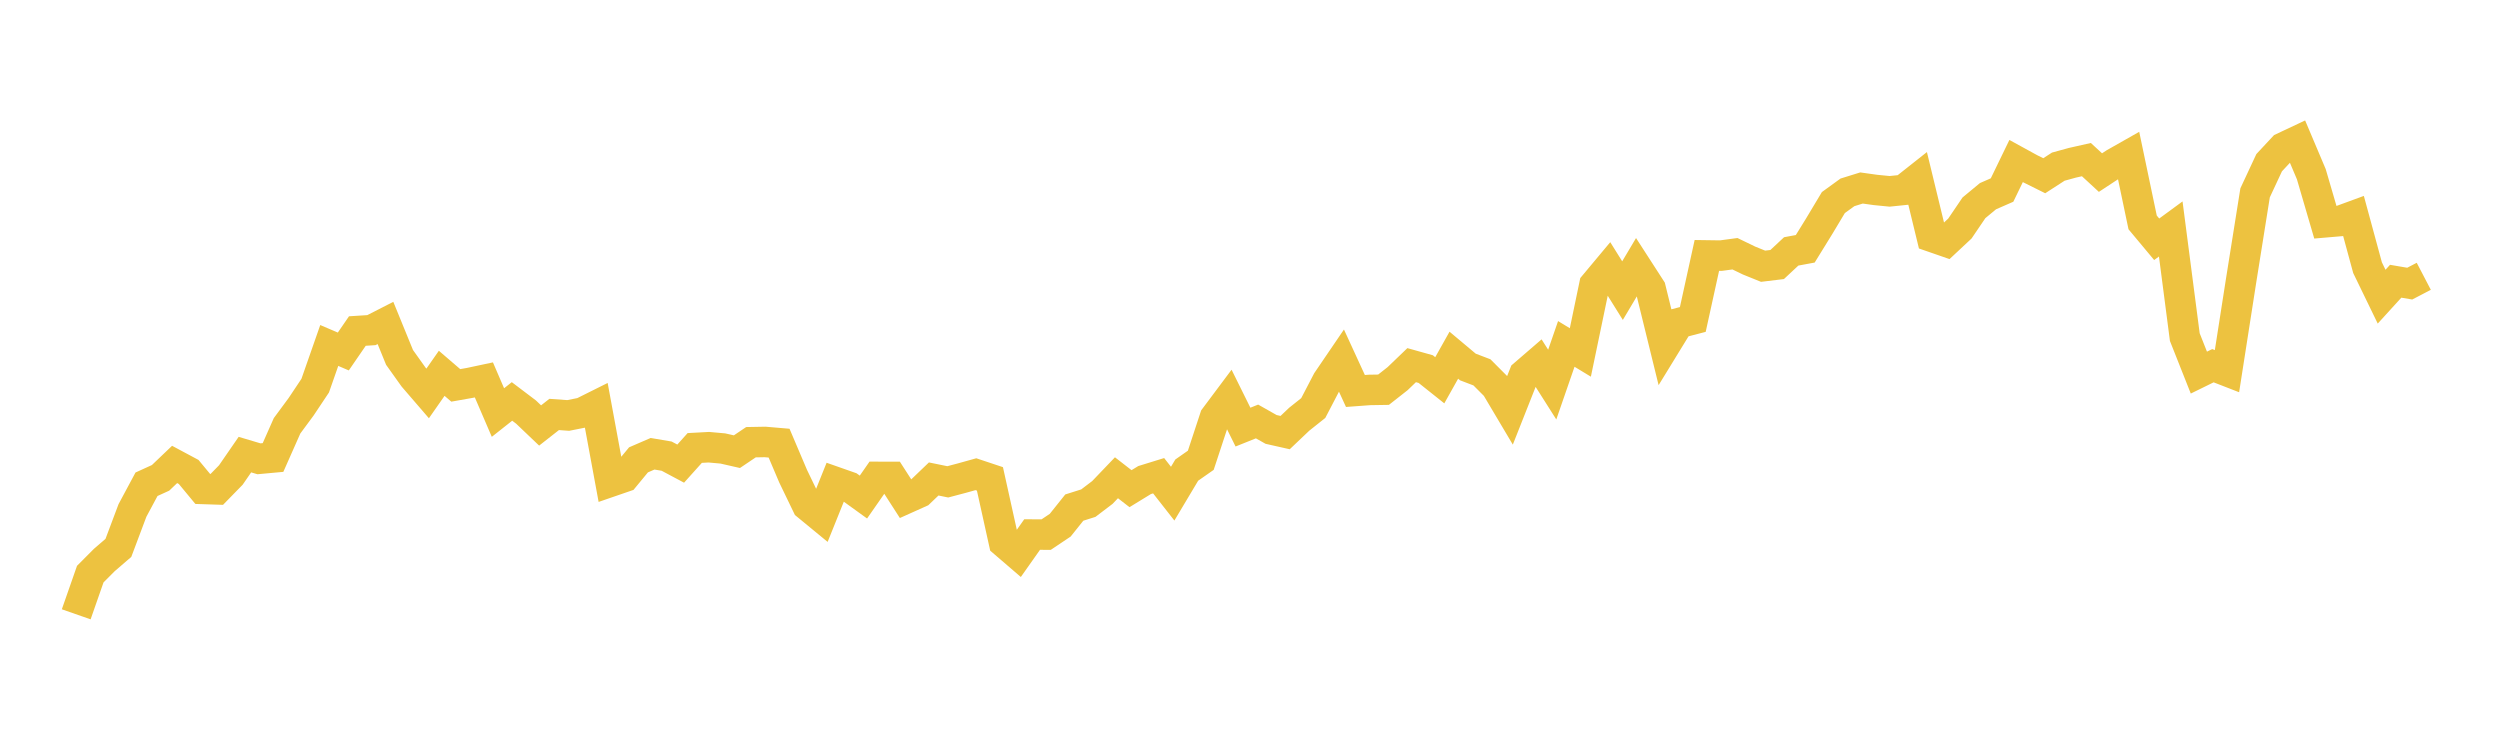 <svg width="164" height="48" xmlns="http://www.w3.org/2000/svg" xmlns:xlink="http://www.w3.org/1999/xlink"><path fill="none" stroke="rgb(237,194,64)" stroke-width="2" d="M5,40.299L5.922,37.661L6.844,36.736L7.766,35.942L8.689,33.487L9.611,31.767L10.533,31.347L11.455,30.467L12.377,30.96L13.299,32.074L14.222,32.104L15.144,31.159L16.066,29.823L16.988,30.097L17.91,30.012L18.832,27.931L19.754,26.683L20.677,25.299L21.599,22.663L22.521,23.058L23.443,21.716L24.365,21.657L25.287,21.186L26.21,23.446L27.132,24.739L28.054,25.809L28.976,24.489L29.898,25.281L30.82,25.118L31.743,24.921L32.665,27.063L33.587,26.334L34.509,27.032L35.431,27.911L36.353,27.188L37.275,27.254L38.198,27.07L39.12,26.61L40.042,31.602L40.964,31.284L41.886,30.166L42.808,29.767L43.731,29.923L44.653,30.414L45.575,29.387L46.497,29.337L47.419,29.42L48.341,29.63L49.263,29.009L50.186,28.992L51.108,29.071L52.03,31.24L52.952,33.152L53.874,33.91L54.796,31.617L55.719,31.941L56.641,32.607L57.563,31.283L58.485,31.285L59.407,32.717L60.329,32.303L61.251,31.42L62.174,31.609L63.096,31.365L64.018,31.108L64.94,31.415L65.862,35.583L66.784,36.375L67.707,35.066L68.629,35.07L69.551,34.452L70.473,33.298L71.395,33.006L72.317,32.305L73.24,31.341L74.162,32.057L75.084,31.492L76.006,31.207L76.928,32.384L77.85,30.839L78.772,30.194L79.695,27.389L80.617,26.156L81.539,28.018L82.461,27.648L83.383,28.17L84.305,28.378L85.228,27.501L86.15,26.767L87.072,24.996L87.994,23.642L88.916,25.648L89.838,25.58L90.76,25.565L91.683,24.84L92.605,23.954L93.527,24.212L94.449,24.946L95.371,23.301L96.293,24.074L97.216,24.427L98.138,25.352L99.06,26.904L99.982,24.571L100.904,23.776L101.826,25.229L102.749,22.561L103.671,23.121L104.593,18.691L105.515,17.587L106.437,19.065L107.359,17.514L108.281,18.942L109.204,22.701L110.126,21.197L111.048,20.957L111.97,16.756L112.892,16.769L113.814,16.645L114.737,17.092L115.659,17.465L116.581,17.353L117.503,16.492L118.425,16.321L119.347,14.827L120.269,13.288L121.192,12.619L122.114,12.332L123.036,12.461L123.958,12.552L124.88,12.457L125.802,11.728L126.725,15.534L127.647,15.854L128.569,14.992L129.491,13.632L130.413,12.869L131.335,12.466L132.257,10.563L133.18,11.069L134.102,11.528L135.024,10.932L135.946,10.679L136.868,10.471L137.79,11.322L138.713,10.715L139.635,10.192L140.557,14.591L141.479,15.696L142.401,15.02L143.323,22.114L144.246,24.443L145.168,23.99L146.09,24.349L147.012,18.436L147.934,12.651L148.856,10.674L149.778,9.684L150.701,9.249L151.623,11.43L152.545,14.583L153.467,14.504L154.389,14.166L155.311,17.56L156.234,19.462L157.156,18.449L158.078,18.606L159,18.125"></path></svg>